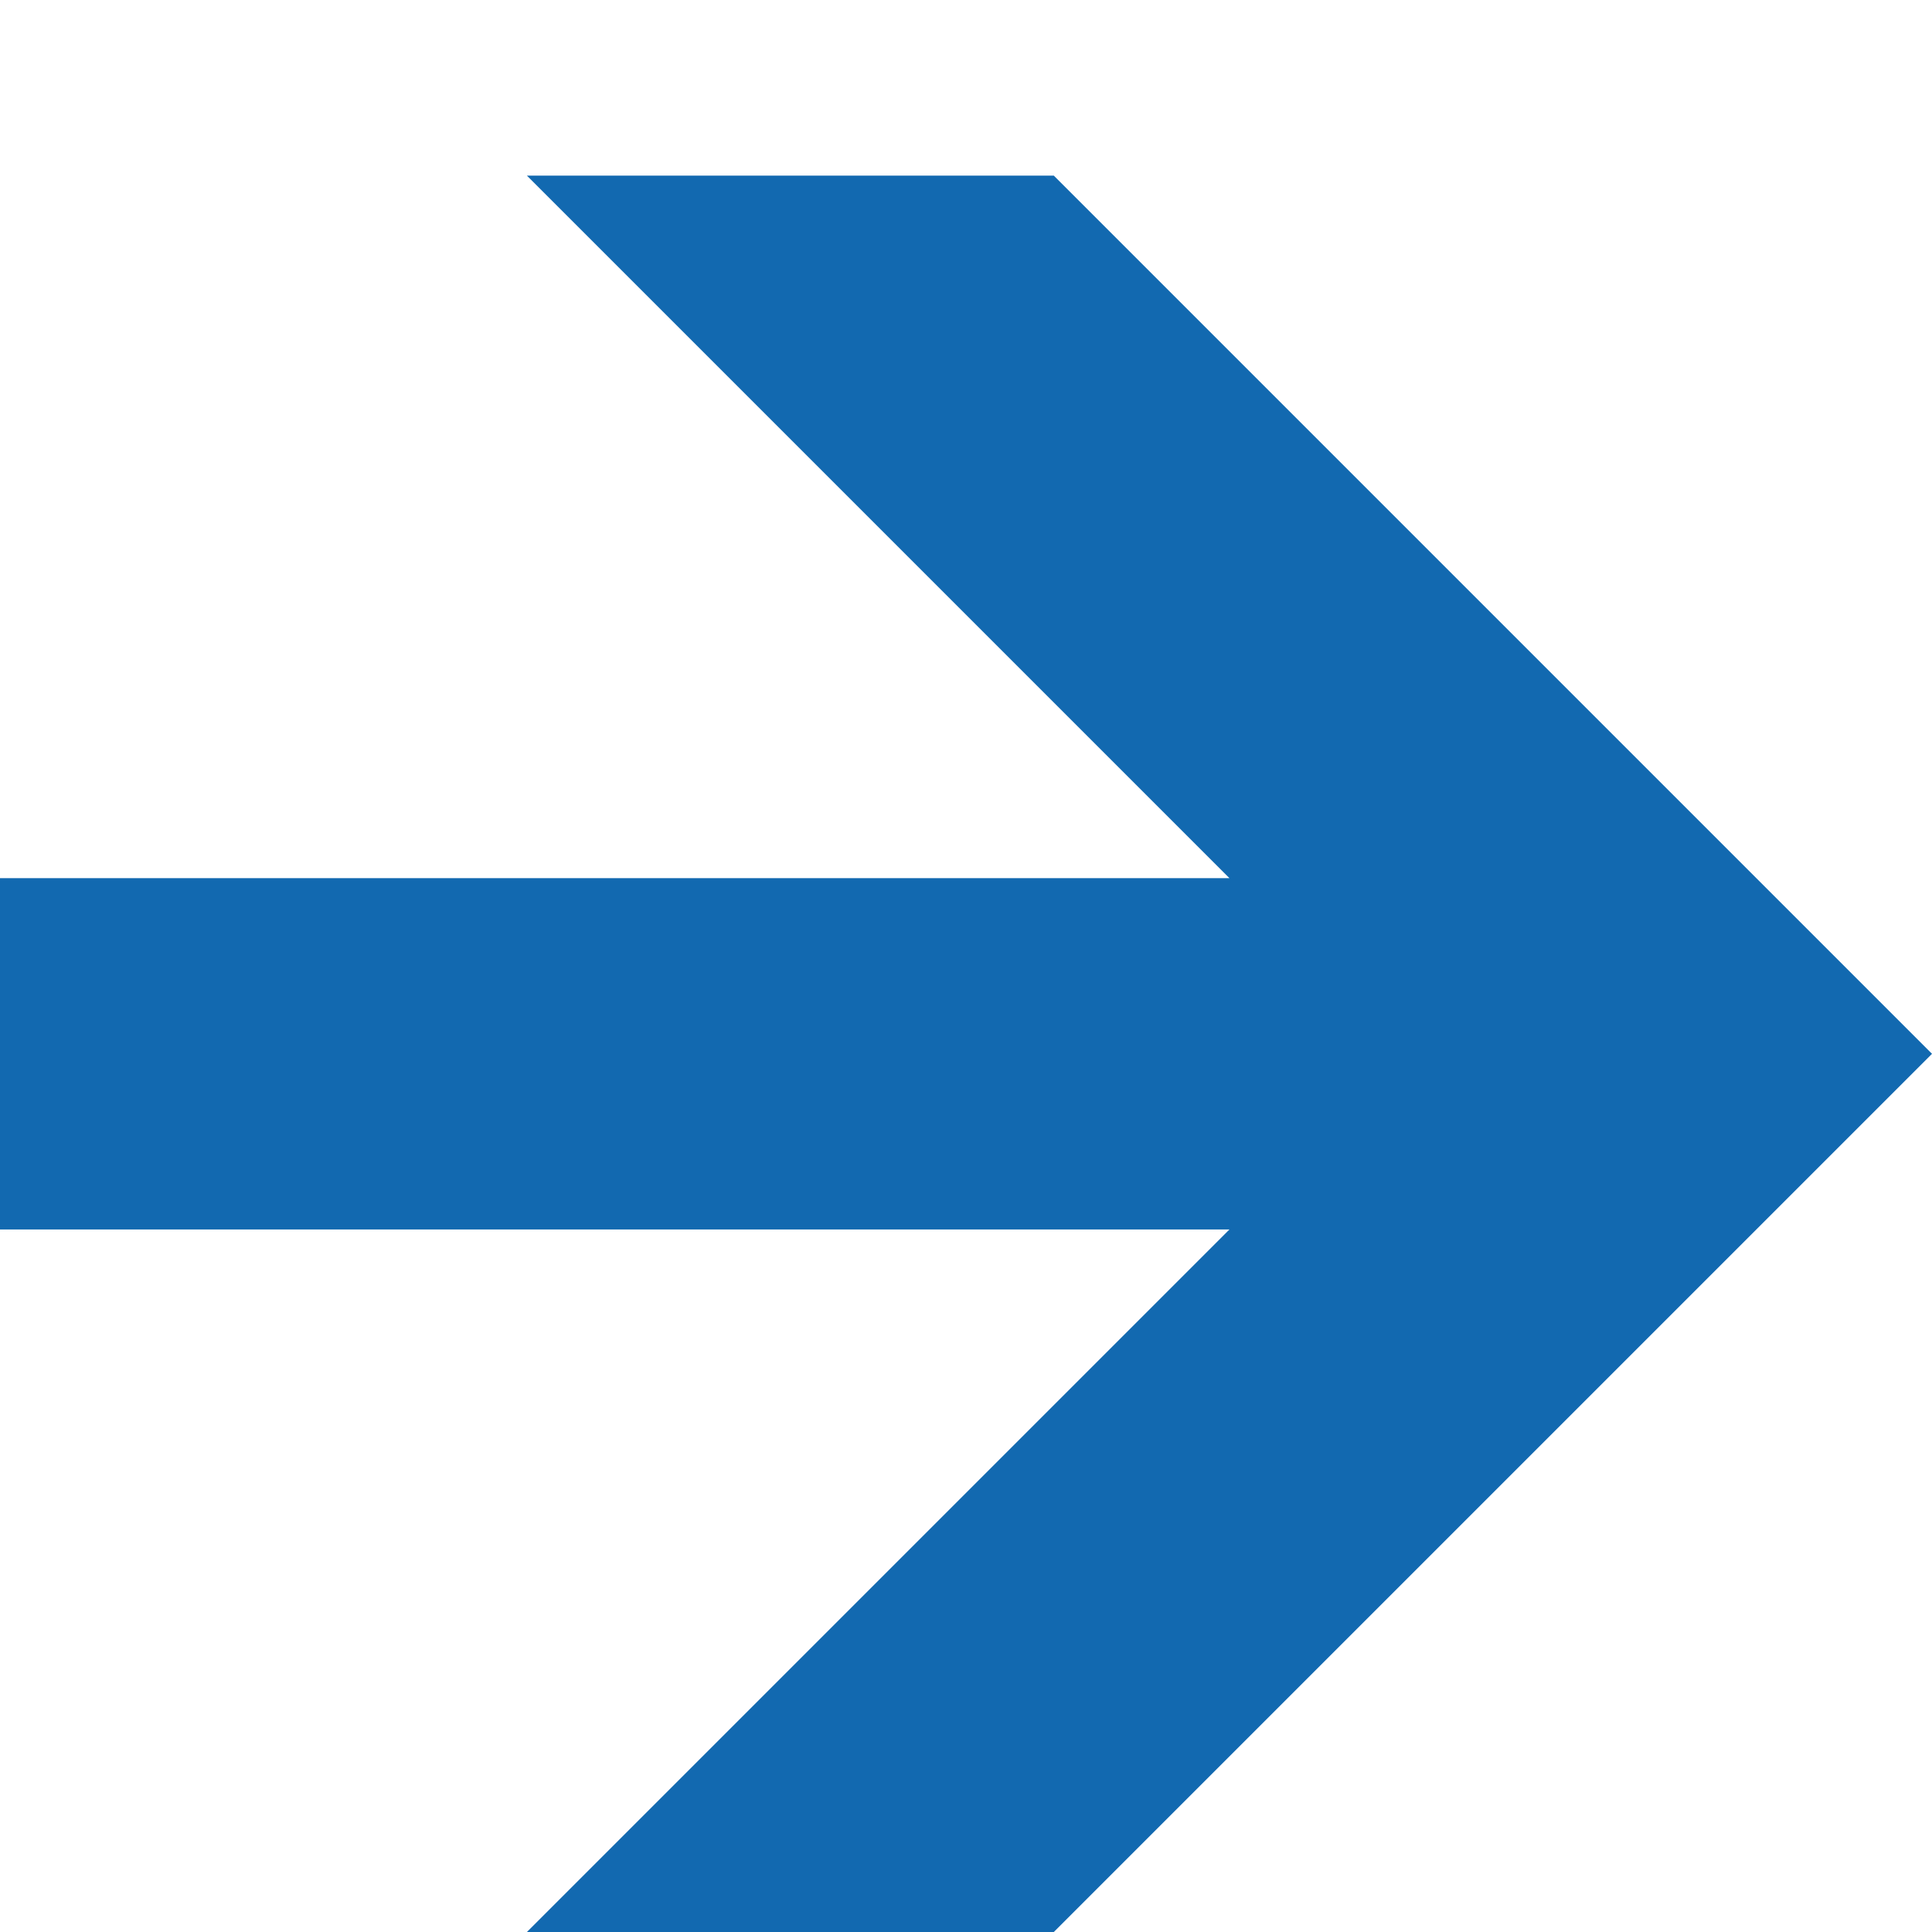 <?xml version="1.0" encoding="UTF-8" standalone="no"?>
<svg
   xmlns:dc="http://purl.org/dc/elements/1.1/"
   xmlns:cc="http://creativecommons.org/ns#"
   xmlns:rdf="http://www.w3.org/1999/02/22-rdf-syntax-ns#"
   xmlns:svg="http://www.w3.org/2000/svg"
   xmlns="http://www.w3.org/2000/svg"
   xmlns:sodipodi="http://sodipodi.sourceforge.net/DTD/sodipodi-0.dtd"
   xmlns:inkscape="http://www.inkscape.org/namespaces/inkscape"
   width="11"
   height="11"
   viewBox="0 0 11 11"
   version="1.1"
   id="svg6"
   sodipodi:docname="arrow-link.svg"
   inkscape:version="0.92.1 r15371">
  <defs
     id="defs10" />
  <sodipodi:namedview
     pagecolor="#ffffff"
     bordercolor="#666666"
     borderopacity="1"
     objecttolerance="10"
     gridtolerance="10"
     guidetolerance="10"
     inkscape:pageopacity="0"
     inkscape:pageshadow="2"
     inkscape:window-width="945"
     inkscape:window-height="766"
     id="namedview8"
     showgrid="false"
     fit-margin-top="1"
     fit-margin-left="0"
     fit-margin-right="0"
     fit-margin-bottom="0"
     inkscape:zoom="23.6"
     inkscape:cx="5.5"
     inkscape:cy="6.5"
     inkscape:window-x="0"
     inkscape:window-y="0"
     inkscape:window-maximized="0"
     inkscape:current-layer="svg6" />
  <title
     id="title2">arrow-link</title>
  <polygon
     points="3,0 6,0 11,5 6,10 3,10 7,6 0,6 0,4 7,4 "
     id="polygon4"
     style="fill:#1269B0"
     transform="translate(0,1)" />
</svg>
